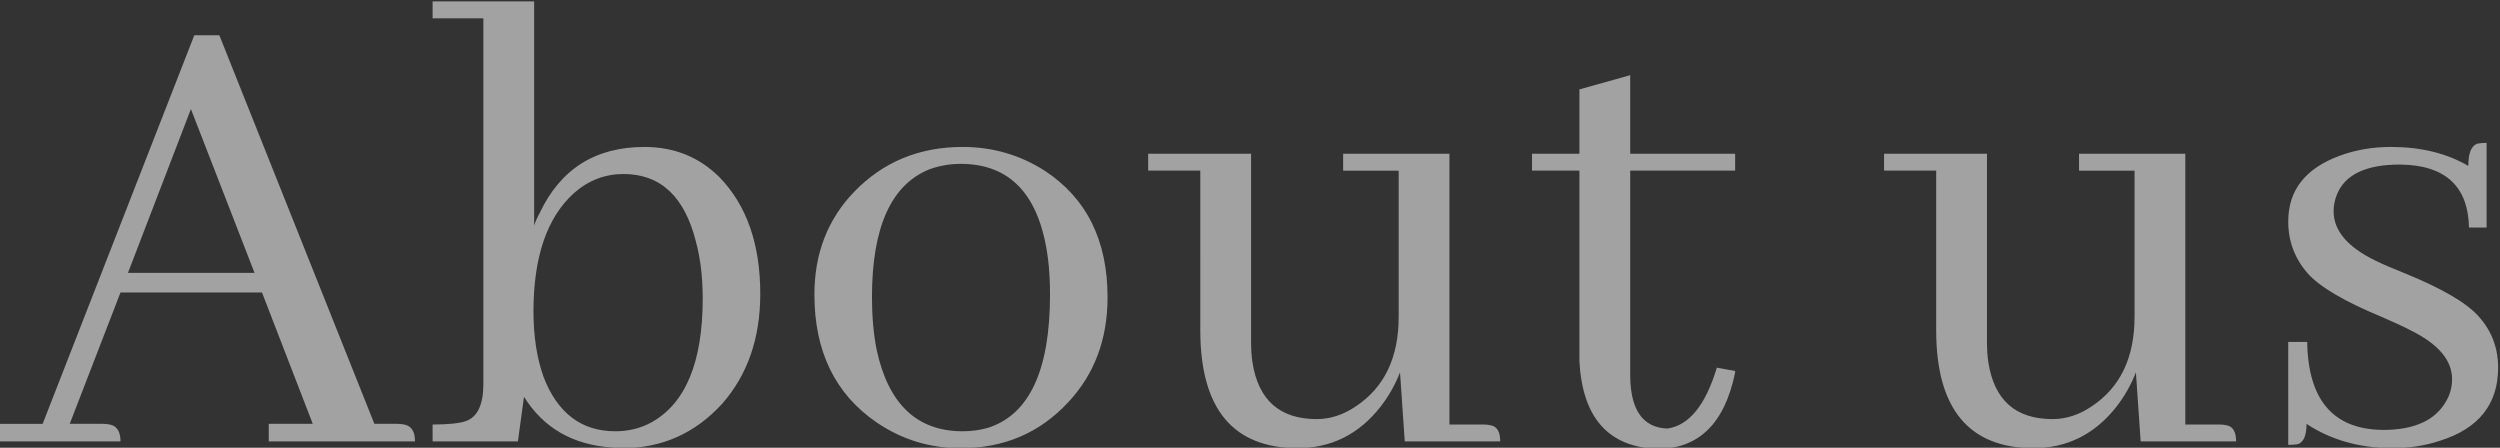 <svg xmlns="http://www.w3.org/2000/svg" width="577" height="103.333" viewBox="0 0 577 103.333"><rect x="0" y="0" width="577" height="103.333" fill="#333333" stroke="none"/><g opacity=".6" fill="#EDEDED"><path d="M62.03 101.88v-4.06h10.157L60.47 67.506H27.81L16.094 97.82h7.656c.52 0 1.04.054 1.562.156 1.665.312 2.5 1.616 2.5 3.905H0v-4.06h9.844l35-89.688h5.78L86.407 97.82h5.312c.52 0 1.04.054 1.562.156 1.665.312 2.5 1.616 2.5 3.905H62.03zM44.063 25.165l-14.53 37.812H58.75L44.062 25.164zM141.25 103.29c-9.062-.625-15.835-4.53-20.312-11.72l-1.406 10.312H99.844V97.98c3.54 0 6.094-.262 7.656-.78 2.708-.94 4.062-3.803 4.062-8.596V4.226H99.844V.32h23.438v51.72c.312-.94.728-1.876 1.25-2.813 4.79-10.207 12.864-15.312 24.22-15.312 6.874 0 12.655 2.344 17.343 7.03 6.25 6.46 9.375 15.42 9.375 26.876 0 10.212-2.917 18.647-8.75 25.313-6.25 6.875-13.96 10.312-23.125 10.312-.73 0-1.513-.054-2.345-.155zm-8.75-58.75c-6.25 5.624-9.375 14.74-9.375 27.343 0 5.73.78 10.78 2.344 15.156 3.227 8.333 8.75 12.5 16.56 12.5 3.02 0 5.782-.68 8.282-2.032 7.915-4.375 11.875-13.906 11.875-28.594 0-4.896-.522-9.27-1.562-13.125-2.605-10.418-8.18-15.626-16.72-15.626-4.27 0-8.073 1.46-11.405 4.375zM241.094 39.382c9.688 6.355 14.53 16.094 14.53 29.22 0 9.687-3.02 17.76-9.06 24.218-6.563 7.085-14.845 10.625-24.845 10.625-7.086 0-13.543-1.978-19.376-5.938-9.585-6.562-14.375-16.403-14.375-29.528 0-9.48 3.07-17.396 9.218-23.75 6.665-6.876 15-10.313 25-10.313 6.874-.003 13.176 1.82 18.906 5.465zm-38.75 41.408c2.708 12.5 9.32 18.75 19.844 18.75 1.978 0 3.906-.26 5.78-.78 9.584-3.02 14.376-13.28 14.376-30.78 0-3.02-.156-5.78-.47-8.28-1.874-14.586-8.593-21.88-20.155-21.88-2.5 0-4.898.42-7.19 1.25-8.854 3.544-13.28 13.39-13.28 29.532 0 4.48.364 8.542 1.094 12.188zM343.906 98.13c1.562.212 2.344 1.462 2.344 3.75h-22.03l-1.095-15.937c-1.148 2.918-2.656 5.574-4.53 7.97-5 6.354-11.407 9.53-19.22 9.53-14.793-.104-22.242-9.062-22.344-26.875V39.382H265v-3.906h23.75v43.438c0 1.668.103 3.23.312 4.688 1.353 8.75 6.3 13.125 14.845 13.125 3.125 0 6.145-.988 9.062-2.97 6.56-4.374 9.845-11.25 9.845-20.624v-33.75H310v-3.906h24.53v62.5h7.813c.626 0 1.146.053 1.563.154zM353.594 35.476h10.938V20.632l11.72-3.28v18.124h24.218v3.906h-24.22v47.5c.102 7.812 2.97 11.824 8.594 12.03 5-.727 8.8-5.413 11.406-14.06l4.22.78v.31c-2.397 11.772-8.388 17.657-17.97 17.657-11.25-.42-17.242-7.137-17.97-20.157v-44.06h-10.937v-3.907zM513.75 98.13c1.562.212 2.344 1.462 2.344 3.75h-22.03l-1.095-15.937c-1.147 2.918-2.657 5.574-4.532 7.97-5 6.354-11.403 9.53-19.22 9.53-14.792-.104-22.24-9.062-22.343-26.875V39.382h-12.03v-3.906h23.75v43.438c0 1.668.103 3.23.31 4.688 1.353 8.75 6.302 13.125 14.845 13.125 3.125 0 6.145-.988 9.062-2.97 6.562-4.374 9.844-11.25 9.844-20.624v-33.75h-12.812v-3.906h24.53v62.5h7.813c.625 0 1.145.053 1.563.154zM550 99.226c7.188 0 12.03-2.188 14.53-6.562.94-1.562 1.407-3.28 1.407-5.156 0-4.375-3.183-8.125-9.53-11.25-1.356-.73-3.595-1.77-6.72-3.125-8.546-3.54-14.222-6.875-17.03-10-3.024-3.438-4.532-7.446-4.532-12.03 0-7.19 3.957-12.24 11.875-15.157 3.645-1.353 7.602-2.03 11.875-2.03 6.875 0 12.812 1.46 17.812 4.374 0-3.02.727-4.738 2.188-5.156.625-.103 1.3-.156 2.03-.156v19.53h-4.06c-.212-9.583-5.522-14.425-15.94-14.53-7.81 0-12.655 2.293-14.53 6.875-.523 1.25-.78 2.554-.78 3.906 0 4.48 3.228 8.28 9.687 11.405 1.457.73 3.75 1.72 6.875 2.97 8.438 3.438 14.062 6.72 16.875 9.846 3.02 3.336 4.53 7.294 4.53 11.876 0 8.438-4.48 14.062-13.438 16.875-3.438 1.147-7.188 1.723-11.25 1.723-7.5-.105-14.012-1.98-19.53-5.625 0 2.71-.68 4.27-2.03 4.688-.626.104-1.355.156-2.19.156V78.92h4.376c.207 13.43 6.04 20.204 17.5 20.306z"/></g></svg>
